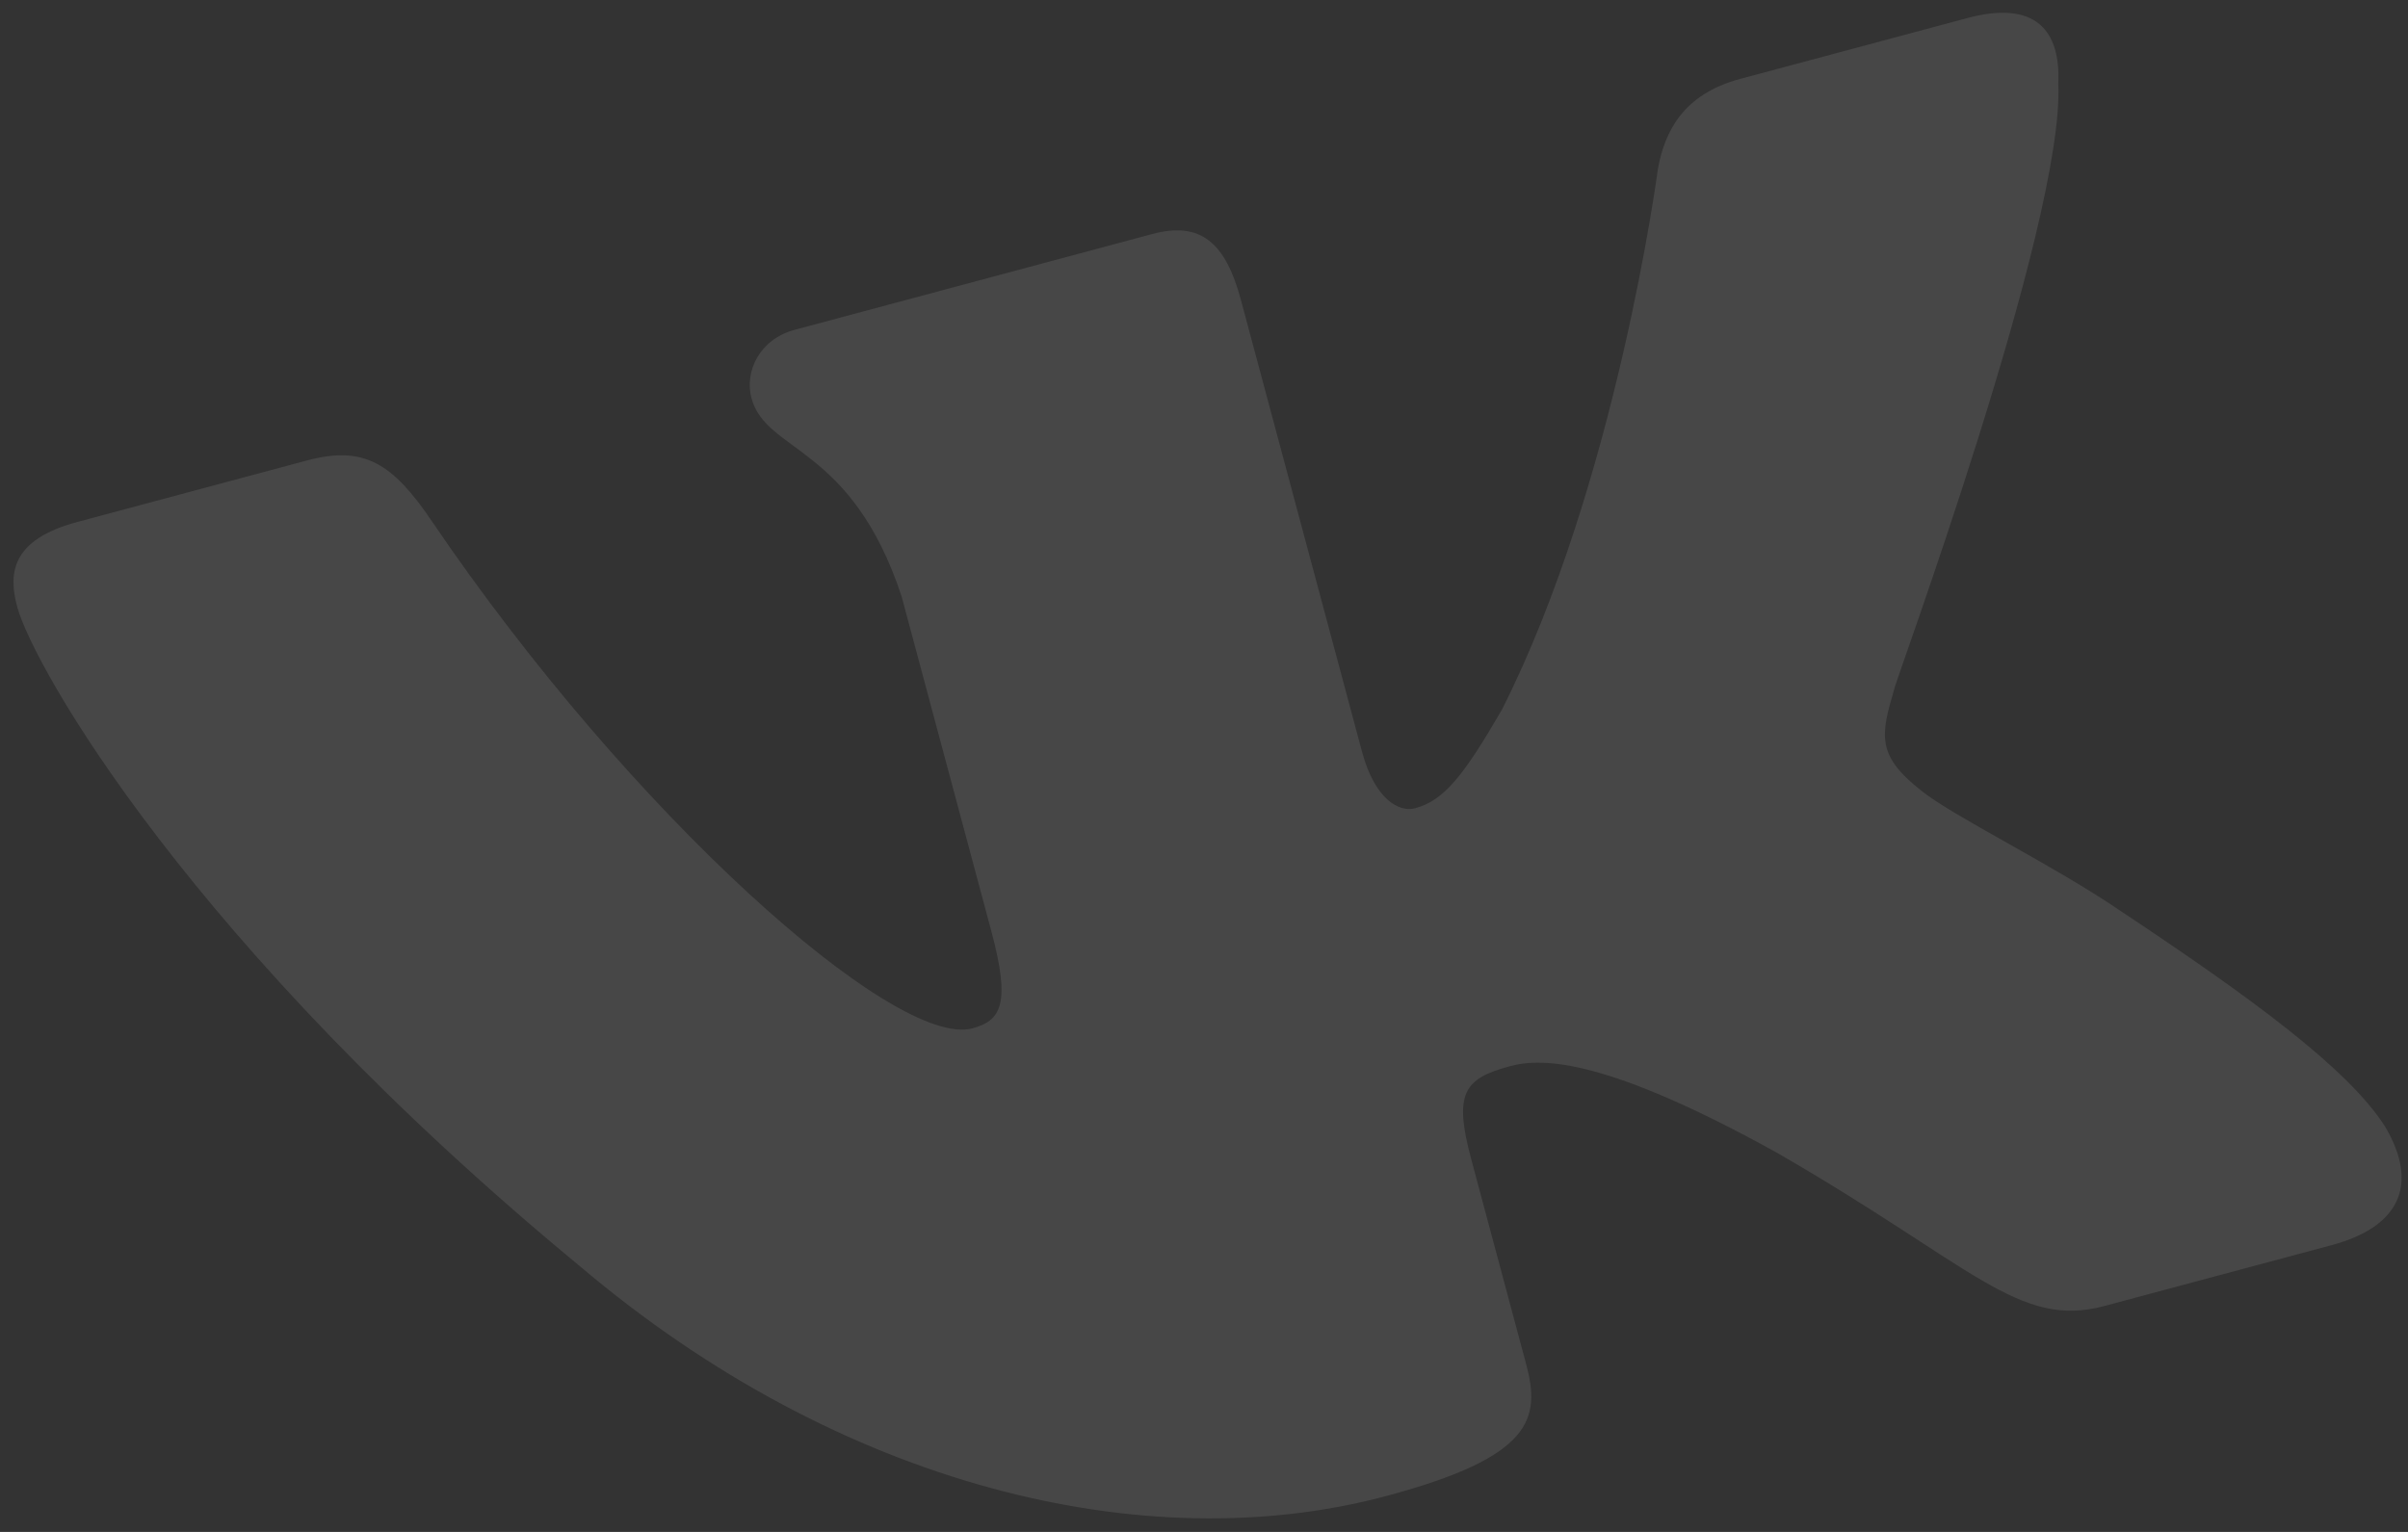 <?xml version="1.0" encoding="UTF-8"?> <svg xmlns="http://www.w3.org/2000/svg" width="154" height="98" viewBox="0 0 154 98" fill="none"><rect x="0" y="0" width="154" height="98" fill="#333333" stroke="none"/> <path opacity="0.1" fill-rule="evenodd" clip-rule="evenodd" d="M131.634 5.337C131.791 1.972 130.199 -0.018 125.822 1.154L111.282 5.05C107.611 6.034 106.446 8.461 106.024 10.84C106.024 10.84 103.376 30.884 96.063 45.381C93.581 49.671 92.331 51.215 90.496 51.707C89.507 51.972 87.935 51.184 87.104 48.084L79.362 19.192C78.38 15.528 76.798 14.139 73.692 14.971L50.822 21.099C48.563 21.704 47.605 23.774 48.058 25.465C49.002 28.989 54.452 28.435 57.66 38.149L63.4 59.571C64.646 64.222 64.026 65.294 62.191 65.786C57.25 67.11 40.379 52.145 27.628 33.356C25.12 29.648 23.294 28.476 19.623 29.459L4.941 33.393C0.706 34.528 0.529 36.69 1.095 38.804C2.115 42.61 12.192 60.453 37.059 80.98C53.704 95.099 73.278 99.824 88.666 95.701C97.983 93.204 98.546 90.787 97.602 87.264L94.09 74.157C92.957 69.929 93.615 68.998 96.58 68.203C98.698 67.636 102.811 67.742 113.651 73.749C126.176 80.967 129.079 85.023 134.584 83.548L149.125 79.652C153.36 78.517 154.771 75.873 152.546 72.089C150.18 68.342 143.794 63.709 135.694 58.326C131.249 55.288 124.996 52.281 122.877 50.583C120.004 48.332 120.267 47.053 121.14 44.1C120.999 44.138 132.064 14.285 131.634 5.337Z" fill="white"></path> </svg> 